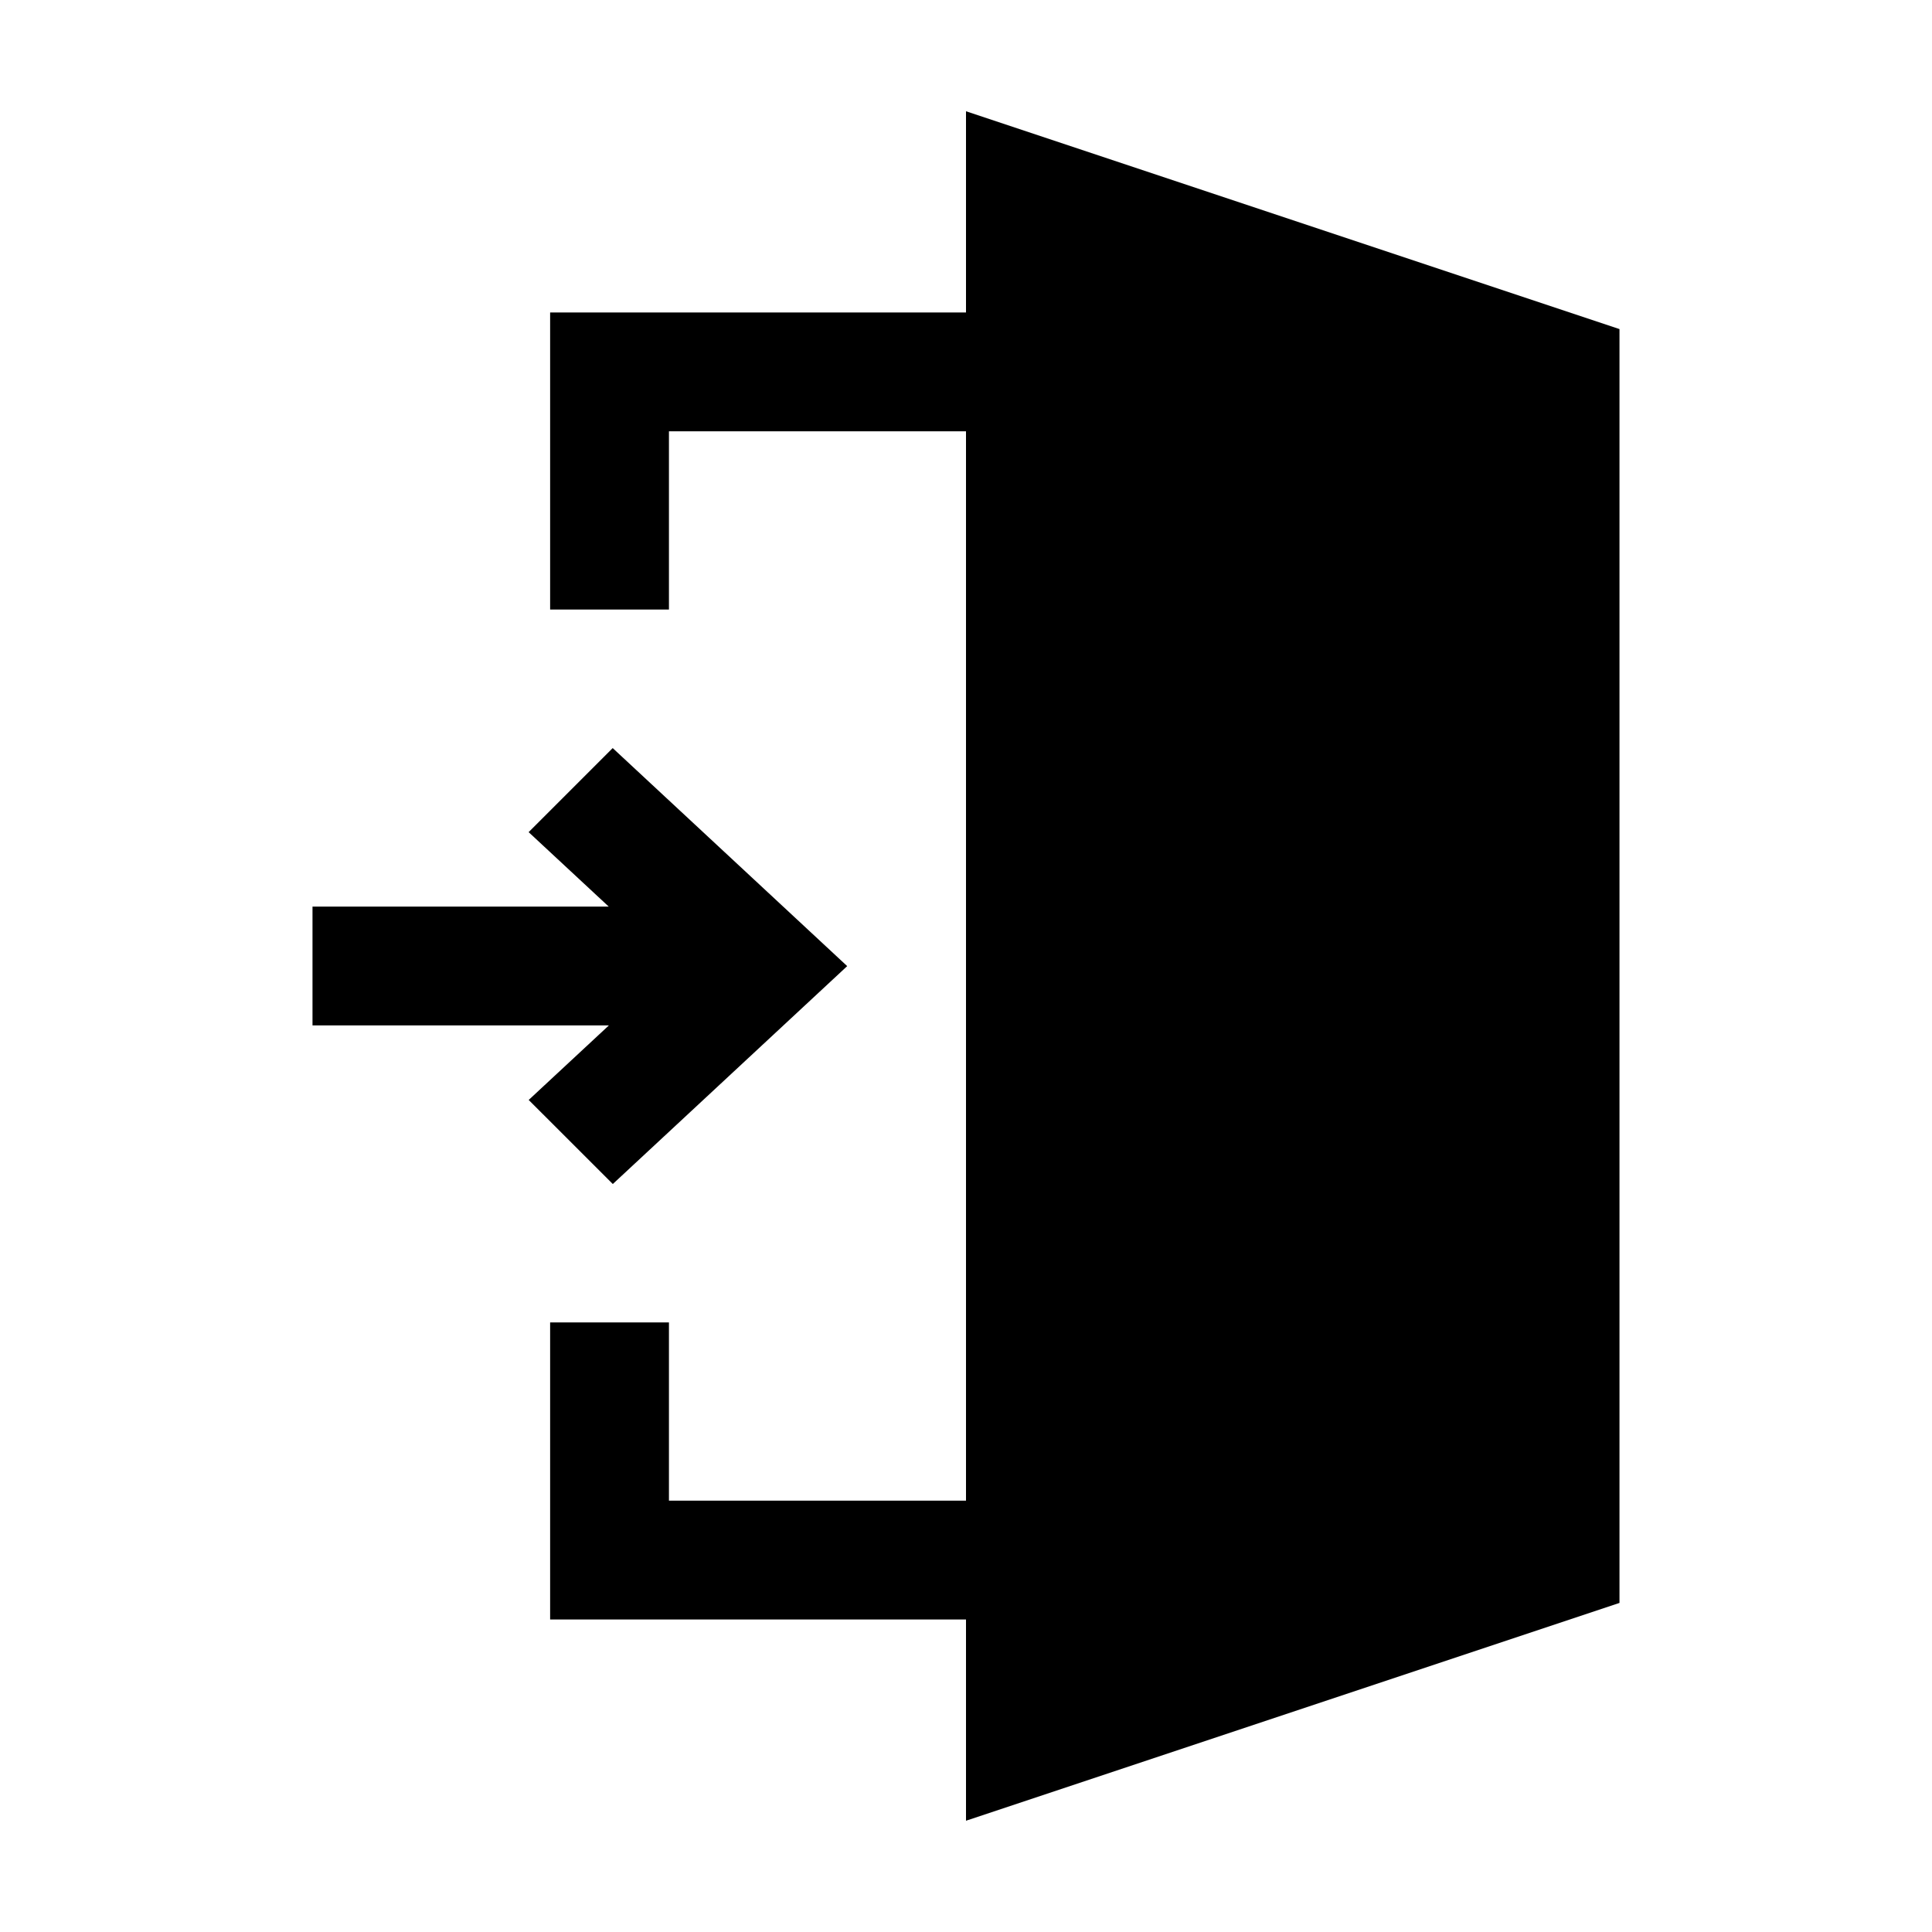 <?xml version="1.0" encoding="UTF-8"?>
<!-- Uploaded to: ICON Repo, www.iconrepo.com, Generator: ICON Repo Mixer Tools -->
<svg fill="#000000" width="800px" height="800px" version="1.1" viewBox="144 144 512 512" xmlns="http://www.w3.org/2000/svg">
 <g>
  <path d="m431.49 573.18h-141.7v-78.723h31.488v47.234h78.723v-283.39h-78.723v47.234h-31.488v-78.723h141.7z"/>
  <path d="m400 173.49v453.02l173.18-57.719v-337.58z"/>
  <path d="m306.37 342.25-22.277 22.277 21.223 19.727h-78.5v31.488h78.547l-21.254 19.758 22.293 22.277 62.113-57.746z"/>
 </g>
</svg>